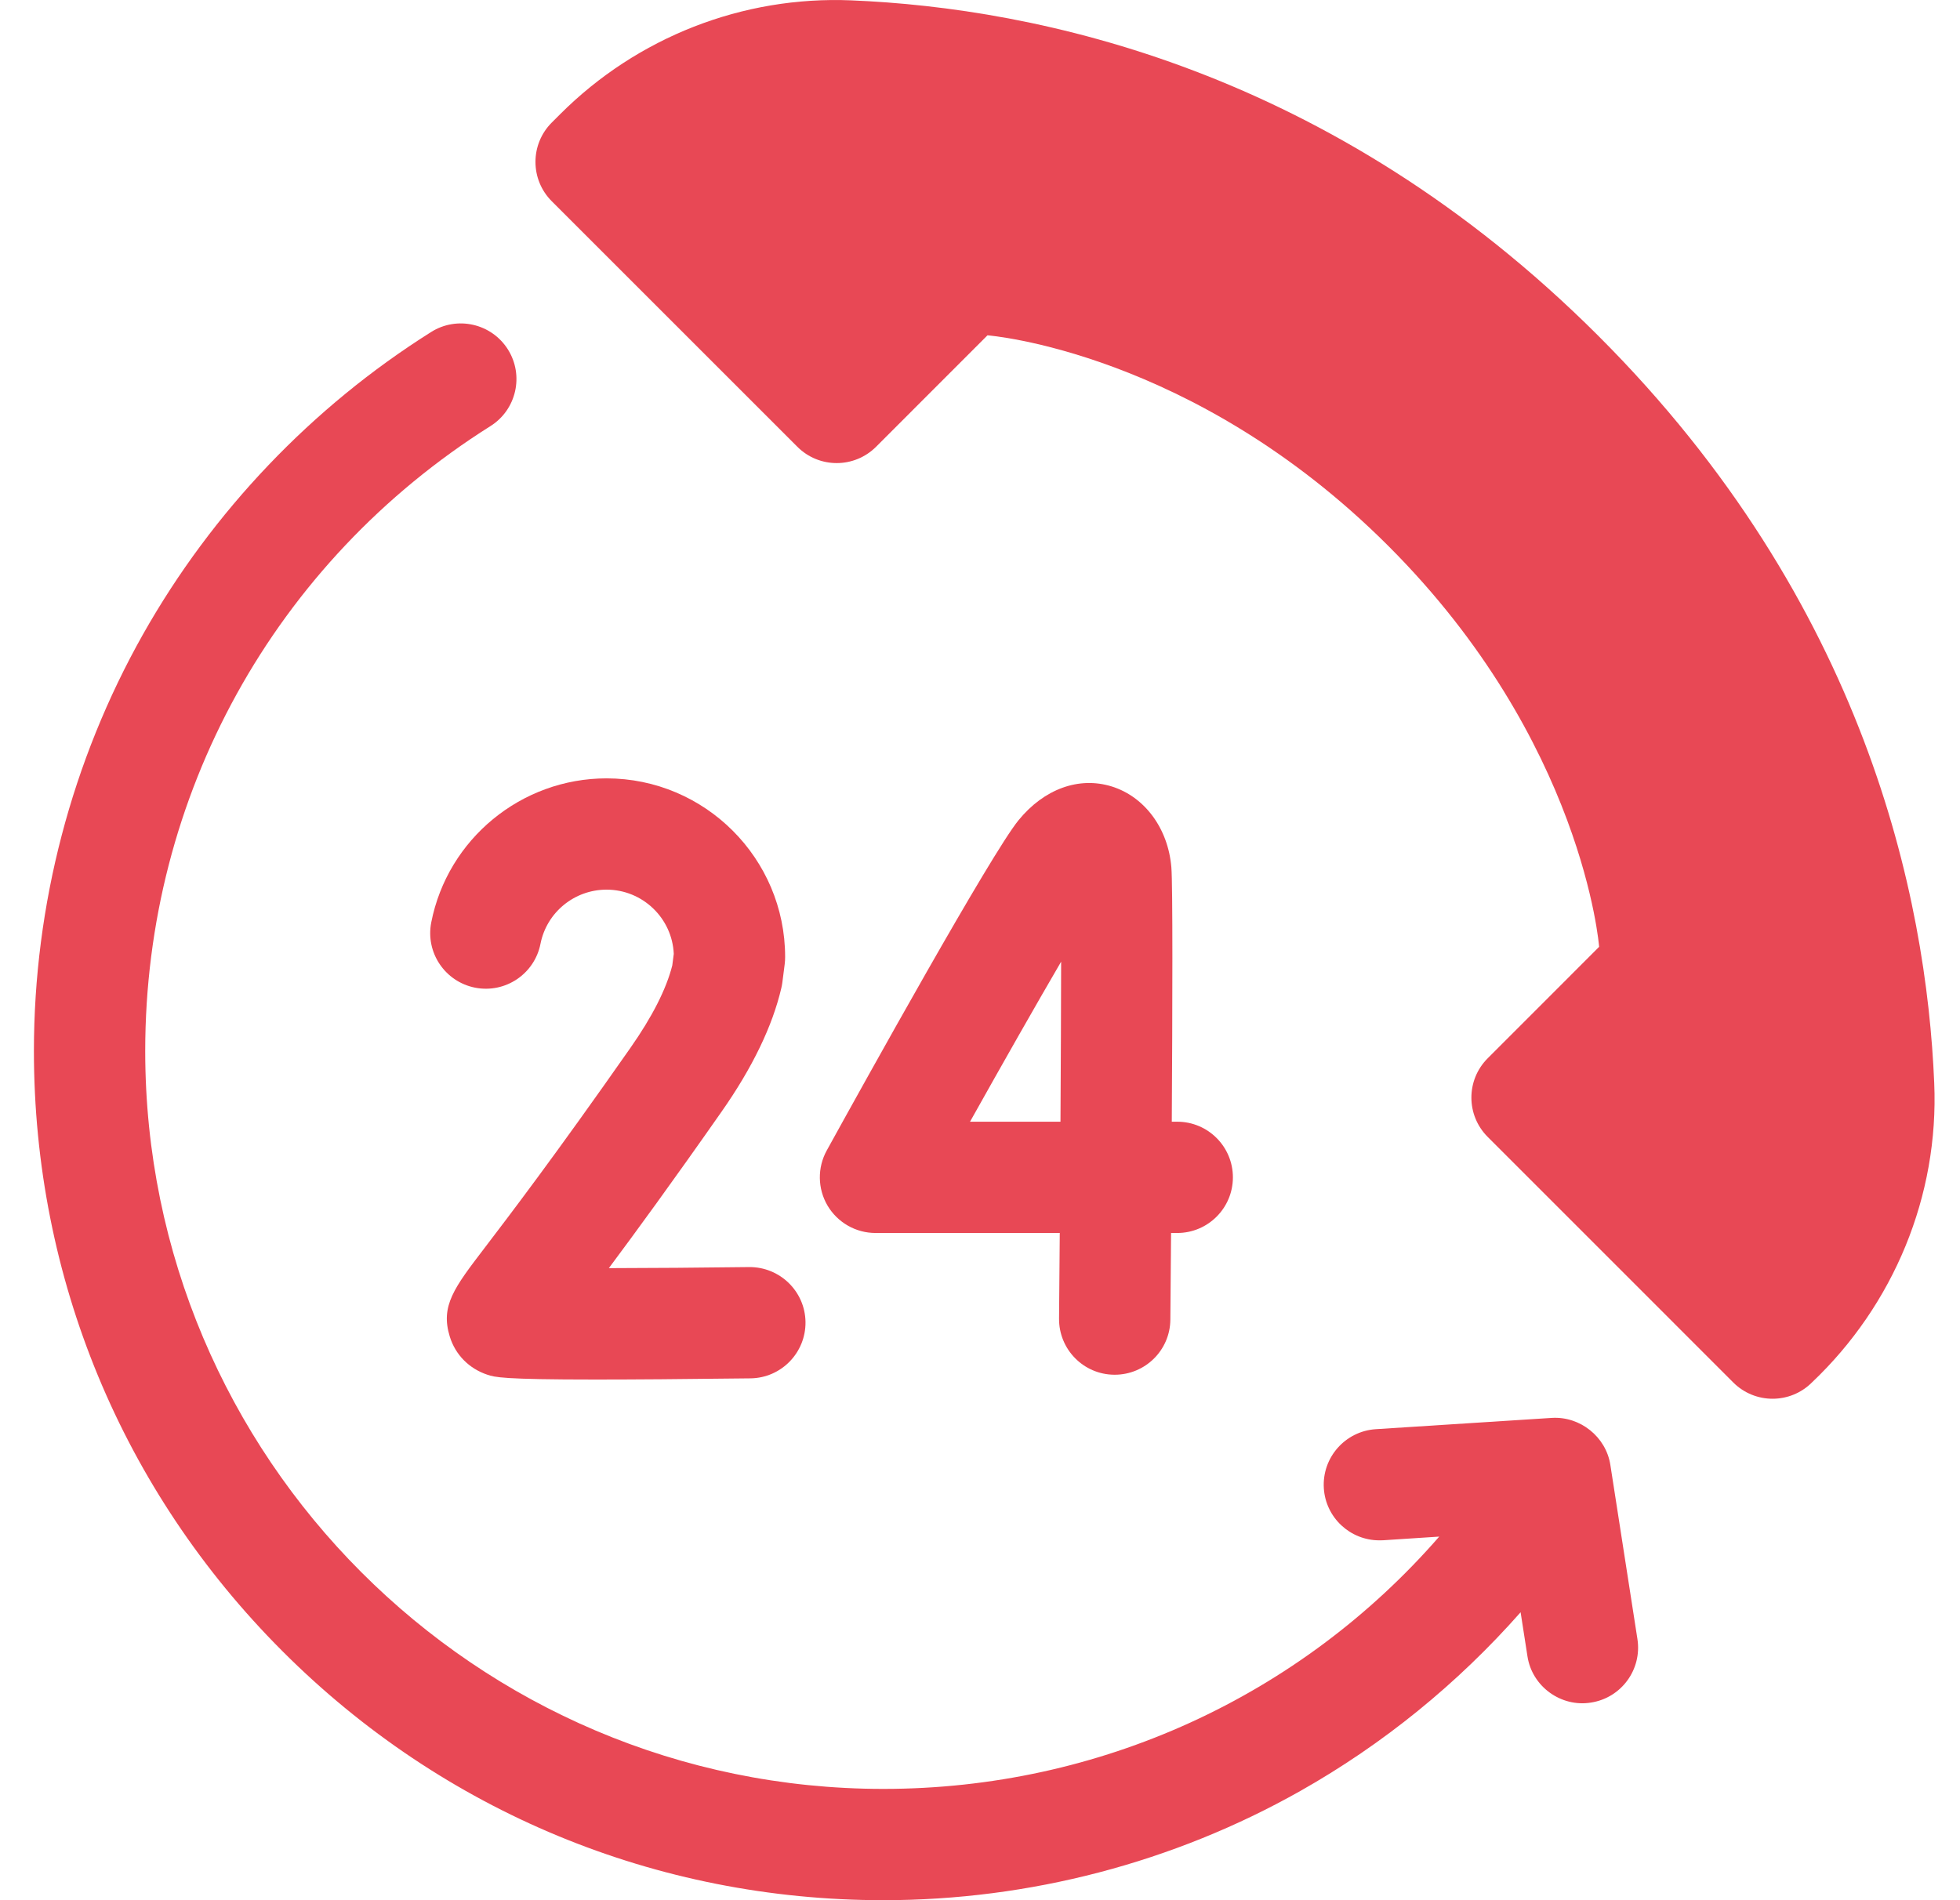 <svg width="33" height="32" viewBox="0 0 33 32" fill="none" xmlns="http://www.w3.org/2000/svg">
<g clip-path="url(#clip0_319_2196)">
<path d="M19.722 14.607C19.668 13.951 19.273 13.417 18.717 13.244C18.165 13.073 17.578 13.286 17.148 13.814C16.686 14.38 14.56 18.213 13.92 19.374C13.76 19.664 13.765 20.017 13.933 20.303C14.102 20.588 14.409 20.764 14.74 20.764H17.843C17.839 21.274 17.835 21.764 17.831 22.206C17.827 22.724 18.243 23.147 18.76 23.151C18.763 23.151 18.766 23.151 18.768 23.151C19.282 23.151 19.701 22.737 19.705 22.223C19.707 21.948 19.712 21.42 19.717 20.764H19.821C20.338 20.764 20.758 20.344 20.758 19.827C20.758 19.309 20.338 18.89 19.821 18.89H19.729C19.741 16.956 19.746 14.895 19.722 14.607ZM17.855 18.89H16.332C16.896 17.882 17.445 16.917 17.866 16.195C17.865 16.94 17.861 17.897 17.855 18.89Z" fill="#E84855"/>
<path d="M13.155 16.639C13.162 16.609 13.168 16.578 13.172 16.547L13.212 16.234C13.217 16.194 13.219 16.154 13.219 16.115C13.219 14.457 11.87 13.108 10.212 13.108C8.778 13.108 7.537 14.128 7.261 15.533C7.161 16.041 7.492 16.533 8 16.633C8.508 16.732 9 16.402 9.1 15.894C9.204 15.365 9.671 14.982 10.212 14.982C10.82 14.982 11.318 15.463 11.344 16.064L11.319 16.258C11.219 16.655 10.982 17.122 10.614 17.647C9.333 19.478 8.568 20.479 8.158 21.017C7.647 21.686 7.413 21.991 7.573 22.509C7.667 22.814 7.897 23.048 8.206 23.151C8.33 23.192 8.449 23.232 10.027 23.232C10.645 23.232 11.486 23.226 12.637 23.212C13.154 23.205 13.568 22.78 13.562 22.263C13.555 21.746 13.13 21.334 12.613 21.338C11.811 21.348 10.96 21.355 10.251 21.356C10.698 20.757 11.317 19.91 12.149 18.721C12.668 17.981 13.006 17.28 13.155 16.639Z" fill="#E84855"/>
<path d="M27.113 24.669C27.04 24.197 26.605 23.849 26.128 23.878L23.164 24.068C22.648 24.102 22.256 24.547 22.289 25.064C22.321 25.559 22.733 25.94 23.224 25.94C23.244 25.94 23.264 25.94 23.284 25.939L24.232 25.877C21.89 28.566 18.512 30.126 14.873 30.126C11.441 30.126 8.33 28.728 6.079 26.472C3.834 24.223 2.445 21.12 2.445 17.699C2.445 13.402 4.618 9.469 8.257 7.176C8.695 6.901 8.827 6.322 8.551 5.884C8.275 5.447 7.696 5.315 7.259 5.591C5.251 6.855 3.575 8.615 2.409 10.68C1.207 12.812 0.571 15.238 0.571 17.699C0.571 21.514 2.055 25.102 4.75 27.801C4.753 27.804 4.757 27.808 4.76 27.811C7.461 30.512 11.053 32 14.873 32C17.333 32 19.76 31.365 21.891 30.162C23.287 29.374 24.544 28.351 25.602 27.151L25.717 27.89C25.794 28.405 26.287 28.754 26.787 28.672C27.299 28.593 27.648 28.114 27.569 27.603L27.113 24.669Z" fill="#E84855"/>
<path d="M32.566 18.239C32.436 15.11 31.409 10.153 26.913 5.658C26.91 5.655 26.907 5.651 26.903 5.648C22.41 1.161 17.459 0.135 14.332 0.006C12.503 -0.07 10.728 0.627 9.433 1.921L9.29 2.064C8.924 2.43 8.924 3.023 9.29 3.389L13.425 7.524C13.791 7.89 14.383 7.89 14.75 7.524L16.626 5.647C16.626 5.647 20.085 5.91 23.366 9.185C23.369 9.188 23.373 9.192 23.376 9.195C26.661 12.479 26.924 15.945 26.924 15.945L25.048 17.822C24.682 18.188 24.682 18.78 25.048 19.146L29.182 23.281C29.548 23.647 30.141 23.647 30.507 23.281C31.884 21.976 32.647 20.137 32.566 18.239Z" fill="#E84855"/>
</g>
<defs>
<clipPath id="clip0_319_2196">
<rect width="32" height="32" fill="white" transform="translate(0.571)"/>
</clipPath>
</defs>
</svg>
